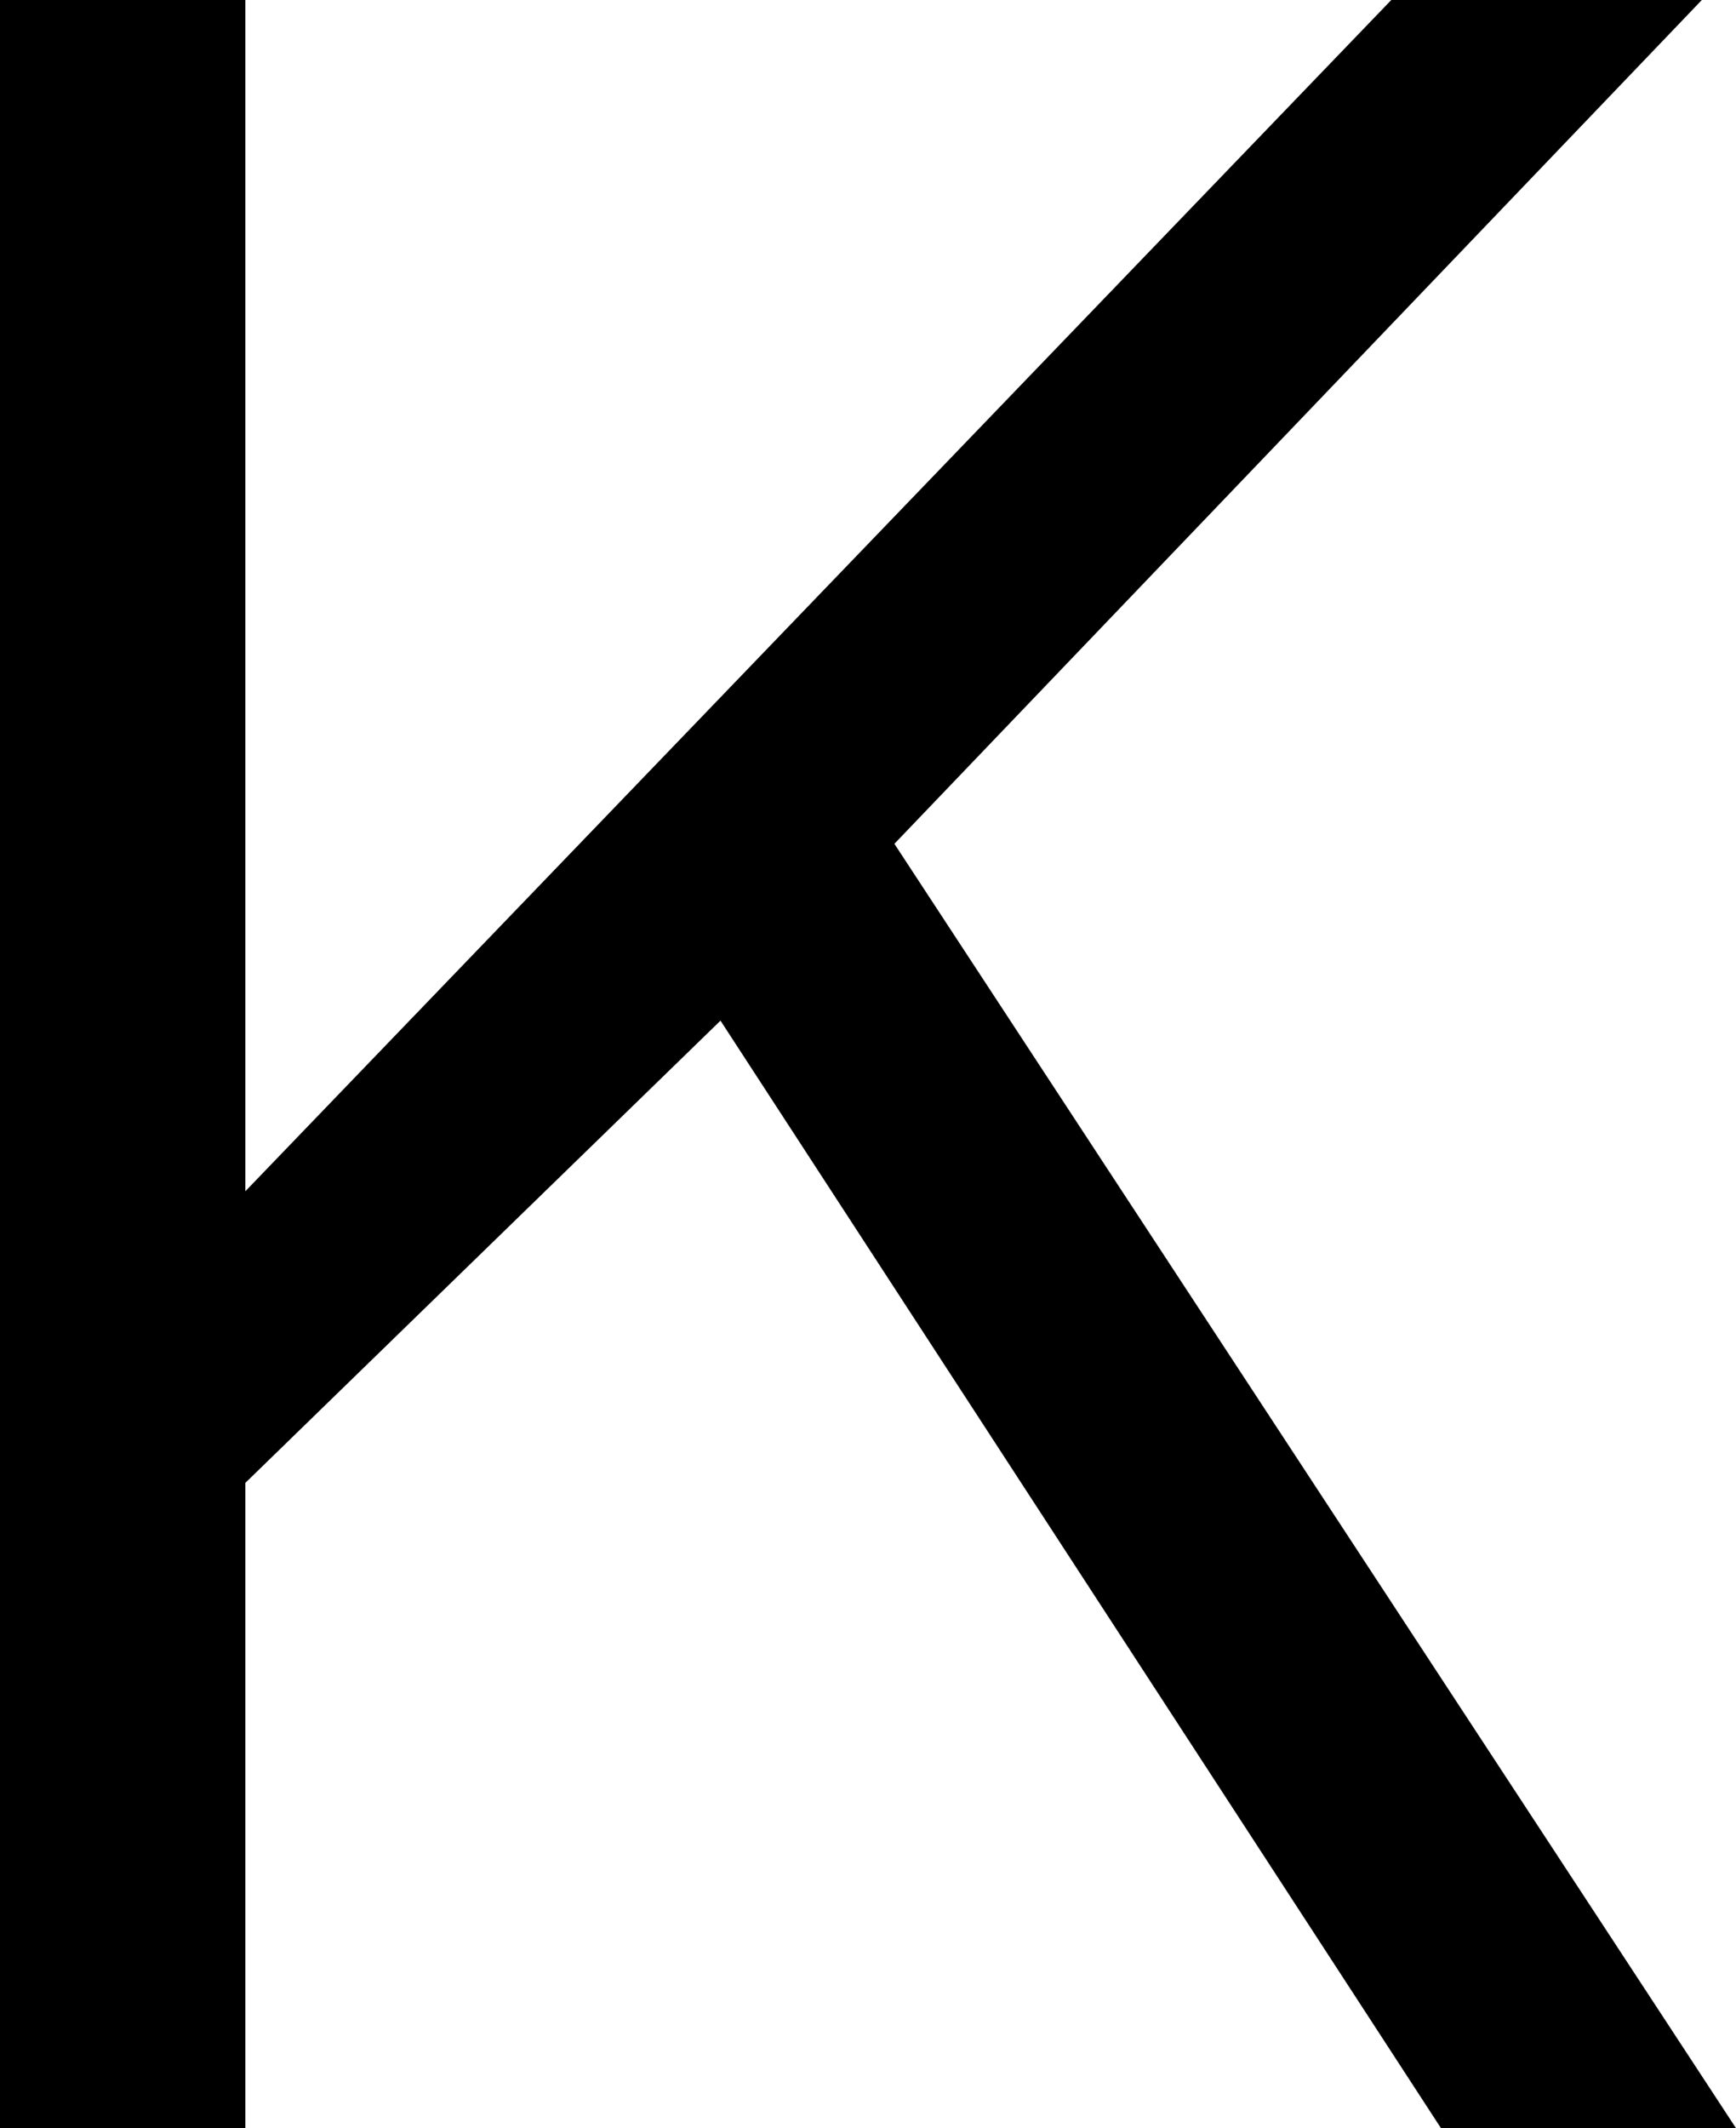 <svg width="253" height="310" viewBox="0 0 253 310" fill="none" xmlns="http://www.w3.org/2000/svg">
<path d="M0 310V0H35.755V173.528L202.762 0H248.021L130.347 122.915L253 310H210.004L105.002 148.673L35.755 216.006V310H0Z" fill="black"/>
</svg>
